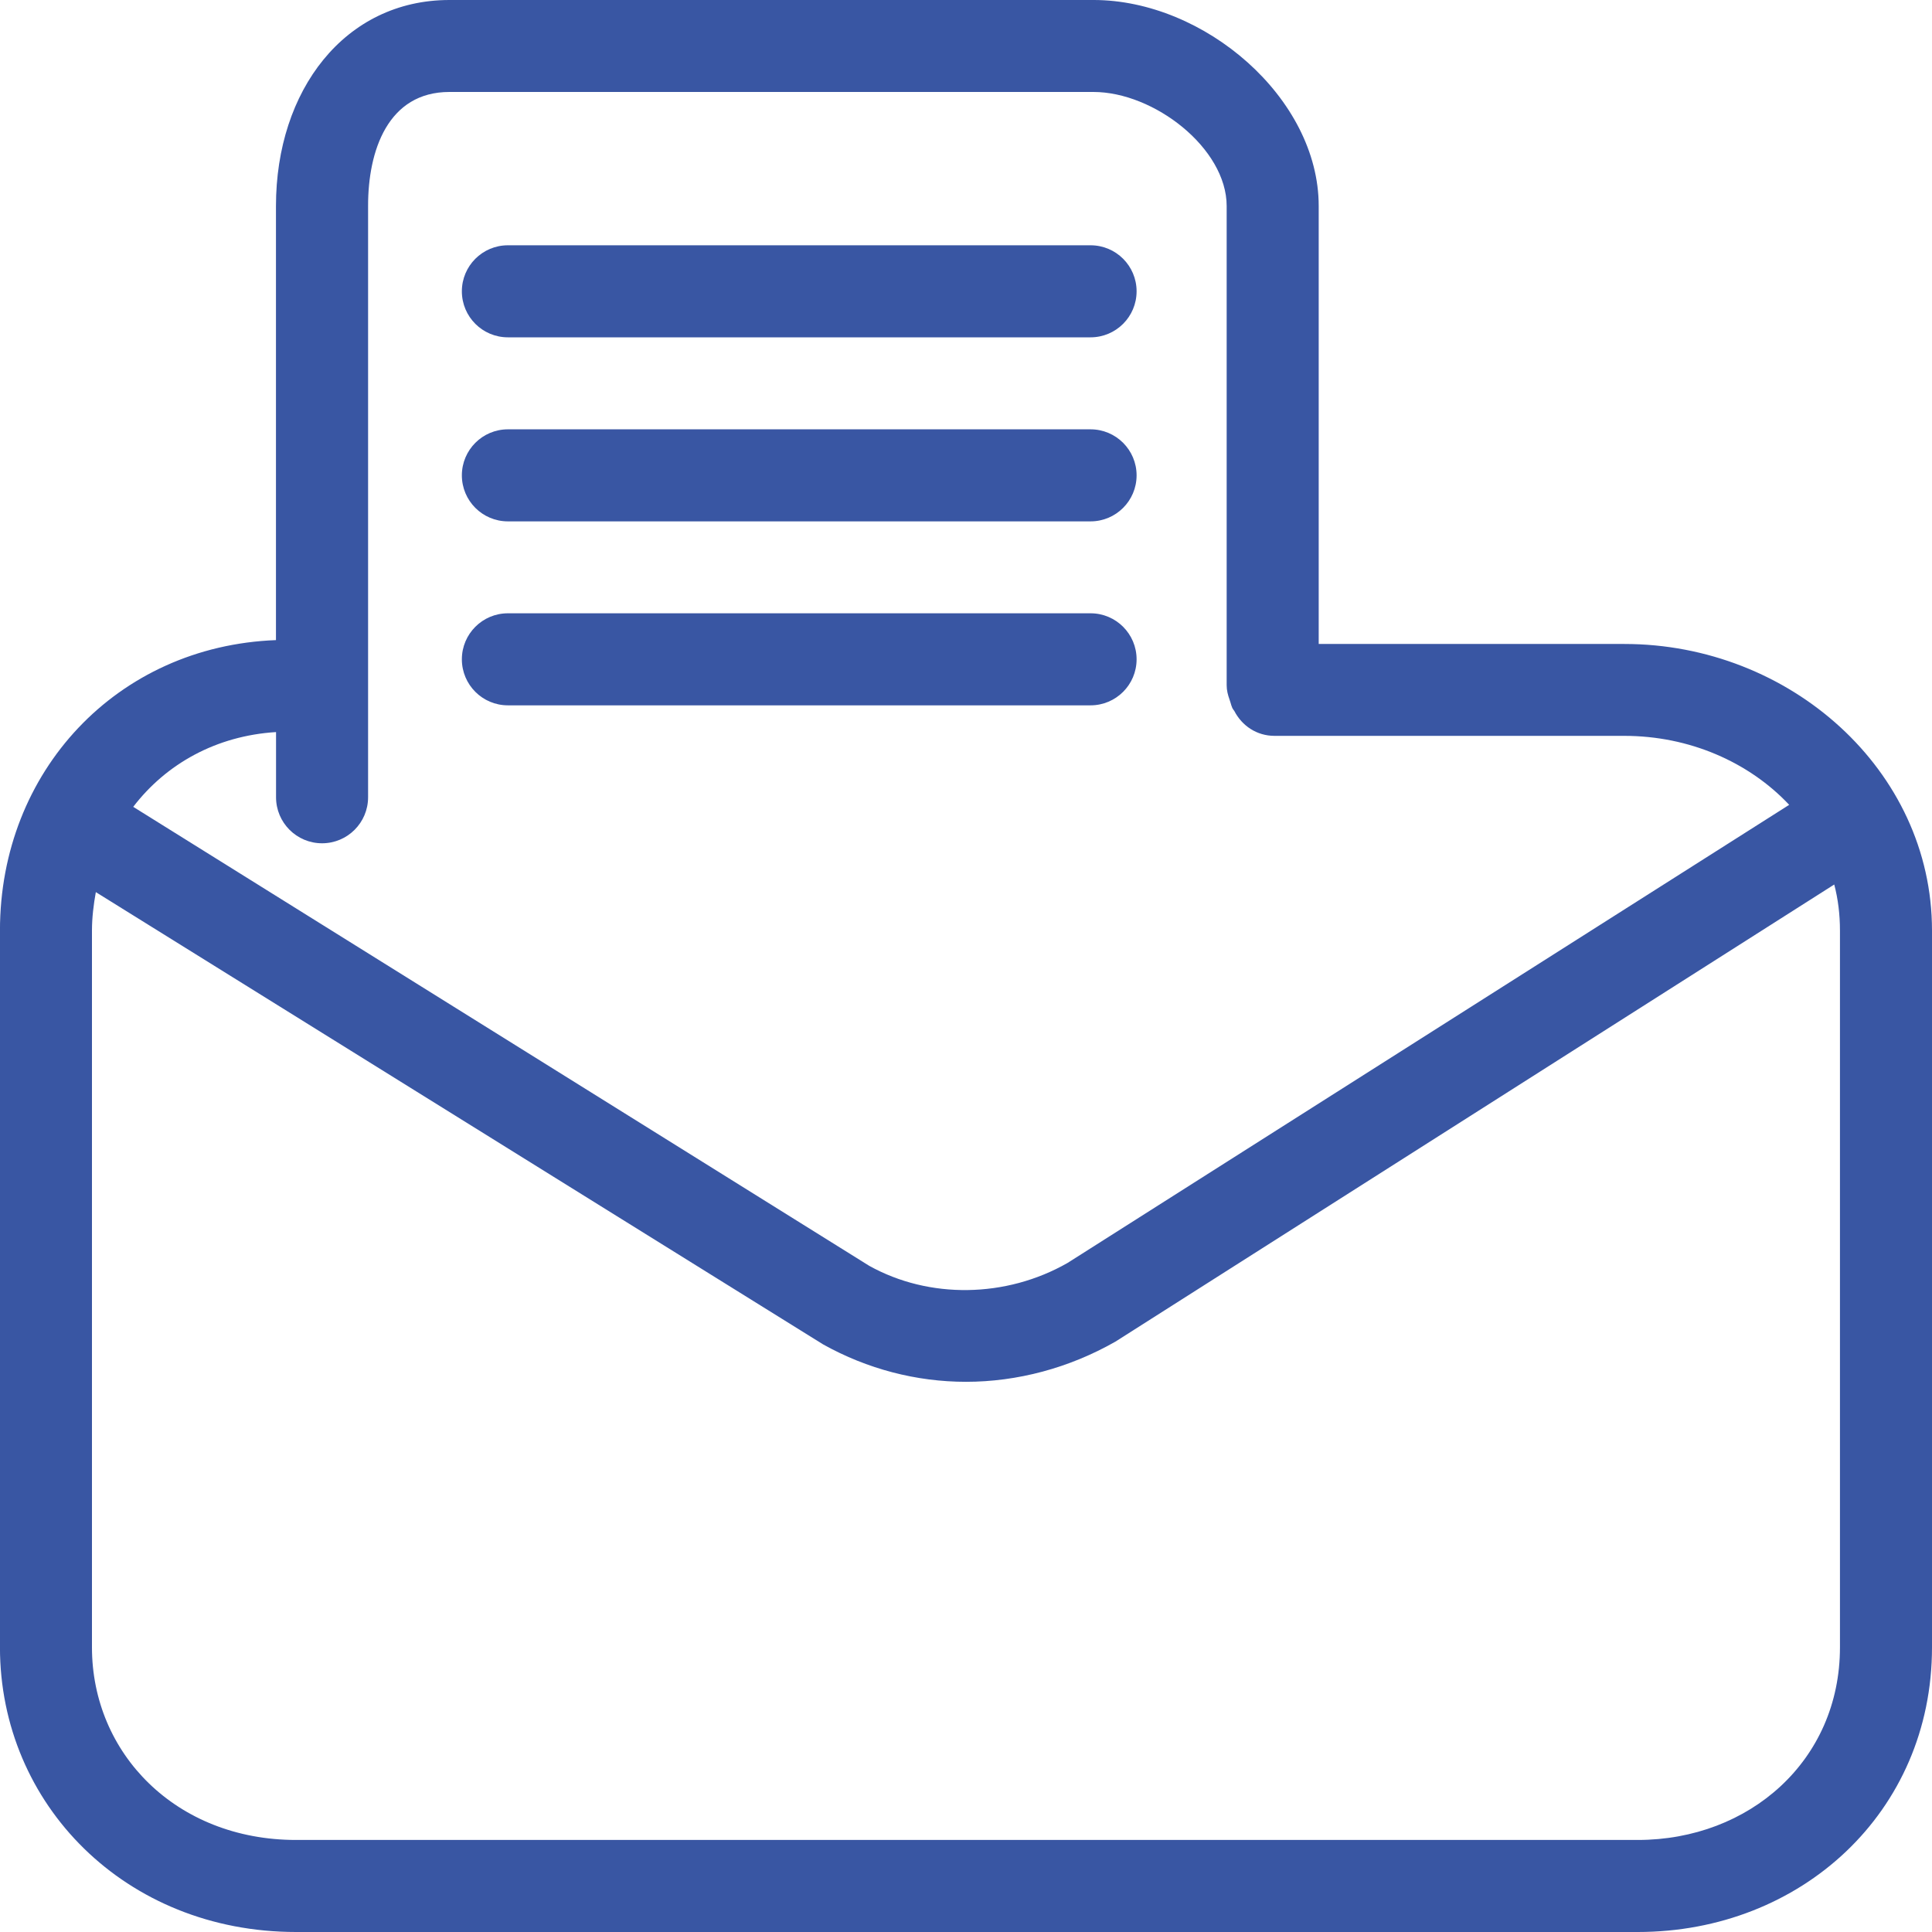 <?xml version="1.0" encoding="utf-8"?>
<!-- Generator: Adobe Illustrator 17.0.0, SVG Export Plug-In . SVG Version: 6.00 Build 0)  -->
<!DOCTYPE svg PUBLIC "-//W3C//DTD SVG 1.1//EN" "http://www.w3.org/Graphics/SVG/1.1/DTD/svg11.dtd">
<svg version="1.1" id="Calque_1" xmlns="http://www.w3.org/2000/svg" xmlns:xlink="http://www.w3.org/1999/xlink" x="0px" y="0px"
	 width="50px" height="50px" viewBox="-5.865 -40.634 50 50" enable-background="new -5.865 -40.634 50 50" xml:space="preserve">
<path fill="#3956A3" d="M5.766-40.634c-2.707,0-4.489,2.337-4.489,5.331v11.235c-4.117,0.156-7.143,3.398-7.143,7.515V1.999
	c0,4.061,3.246,7.367,7.663,7.367H36.52c4.22,0,7.615-3.098,7.615-7.367v-18.552c0-4.152-3.681-7.415-7.961-7.415h-7.911v-11.335
	c0-2.794-2.956-5.331-5.828-5.331C22.435-40.634,5.766-40.634,5.766-40.634z M5.766-38.254h16.667c1.569,0,3.448,1.457,3.448,2.952
	v12.4c0,0.137,0.031,0.25,0.074,0.372c0.009,0.024,0.015,0.05,0.024,0.074c0.013,0.05,0.03,0.102,0.05,0.148
	c0.013,0.024,0.033,0.052,0.05,0.074c0.198,0.383,0.58,0.644,1.041,0.644h9.052c1.683,0,3.226,0.678,4.267,1.785L21.763-7.949
	c-1.591,0.909-3.583,0.937-5.133,0.074L-2.417-19.753c0.852-1.113,2.148-1.839,3.696-1.935v1.687c0,0.657,0.533,1.191,1.191,1.191
	s1.191-0.533,1.191-1.191v-15.302C3.659-36.738,4.176-38.254,5.766-38.254z M7.279-34.286c-0.657,0-1.191,0.533-1.191,1.191
	s0.533,1.191,1.191,1.191h15.08c0.657,0,1.191-0.533,1.191-1.191s-0.533-1.191-1.191-1.191H7.279z M7.279-29.523
	c-0.657,0-1.191,0.533-1.191,1.191c0,0.657,0.533,1.191,1.191,1.191h15.08c0.657,0,1.191-0.533,1.191-1.191
	c0-0.657-0.533-1.191-1.191-1.191H7.279z M7.279-24.762c-0.657,0-1.191,0.533-1.191,1.191c0,0.657,0.533,1.191,1.191,1.191h15.08
	c0.657,0,1.191-0.533,1.191-1.191c0-0.657-0.533-1.191-1.191-1.191H7.279z M41.605-17.743c0.1,0.378,0.148,0.78,0.148,1.191V1.999
	c0,2.933-2.346,4.985-5.233,4.985H1.798c-3.104,0-5.283-2.237-5.283-4.985v-18.552c0-0.335,0.043-0.676,0.1-0.993L15.439-5.84
	c1.143,0.637,2.413,0.967,3.696,0.967c1.328,0,2.67-0.357,3.869-1.041L41.605-17.743z"/>
</svg>
